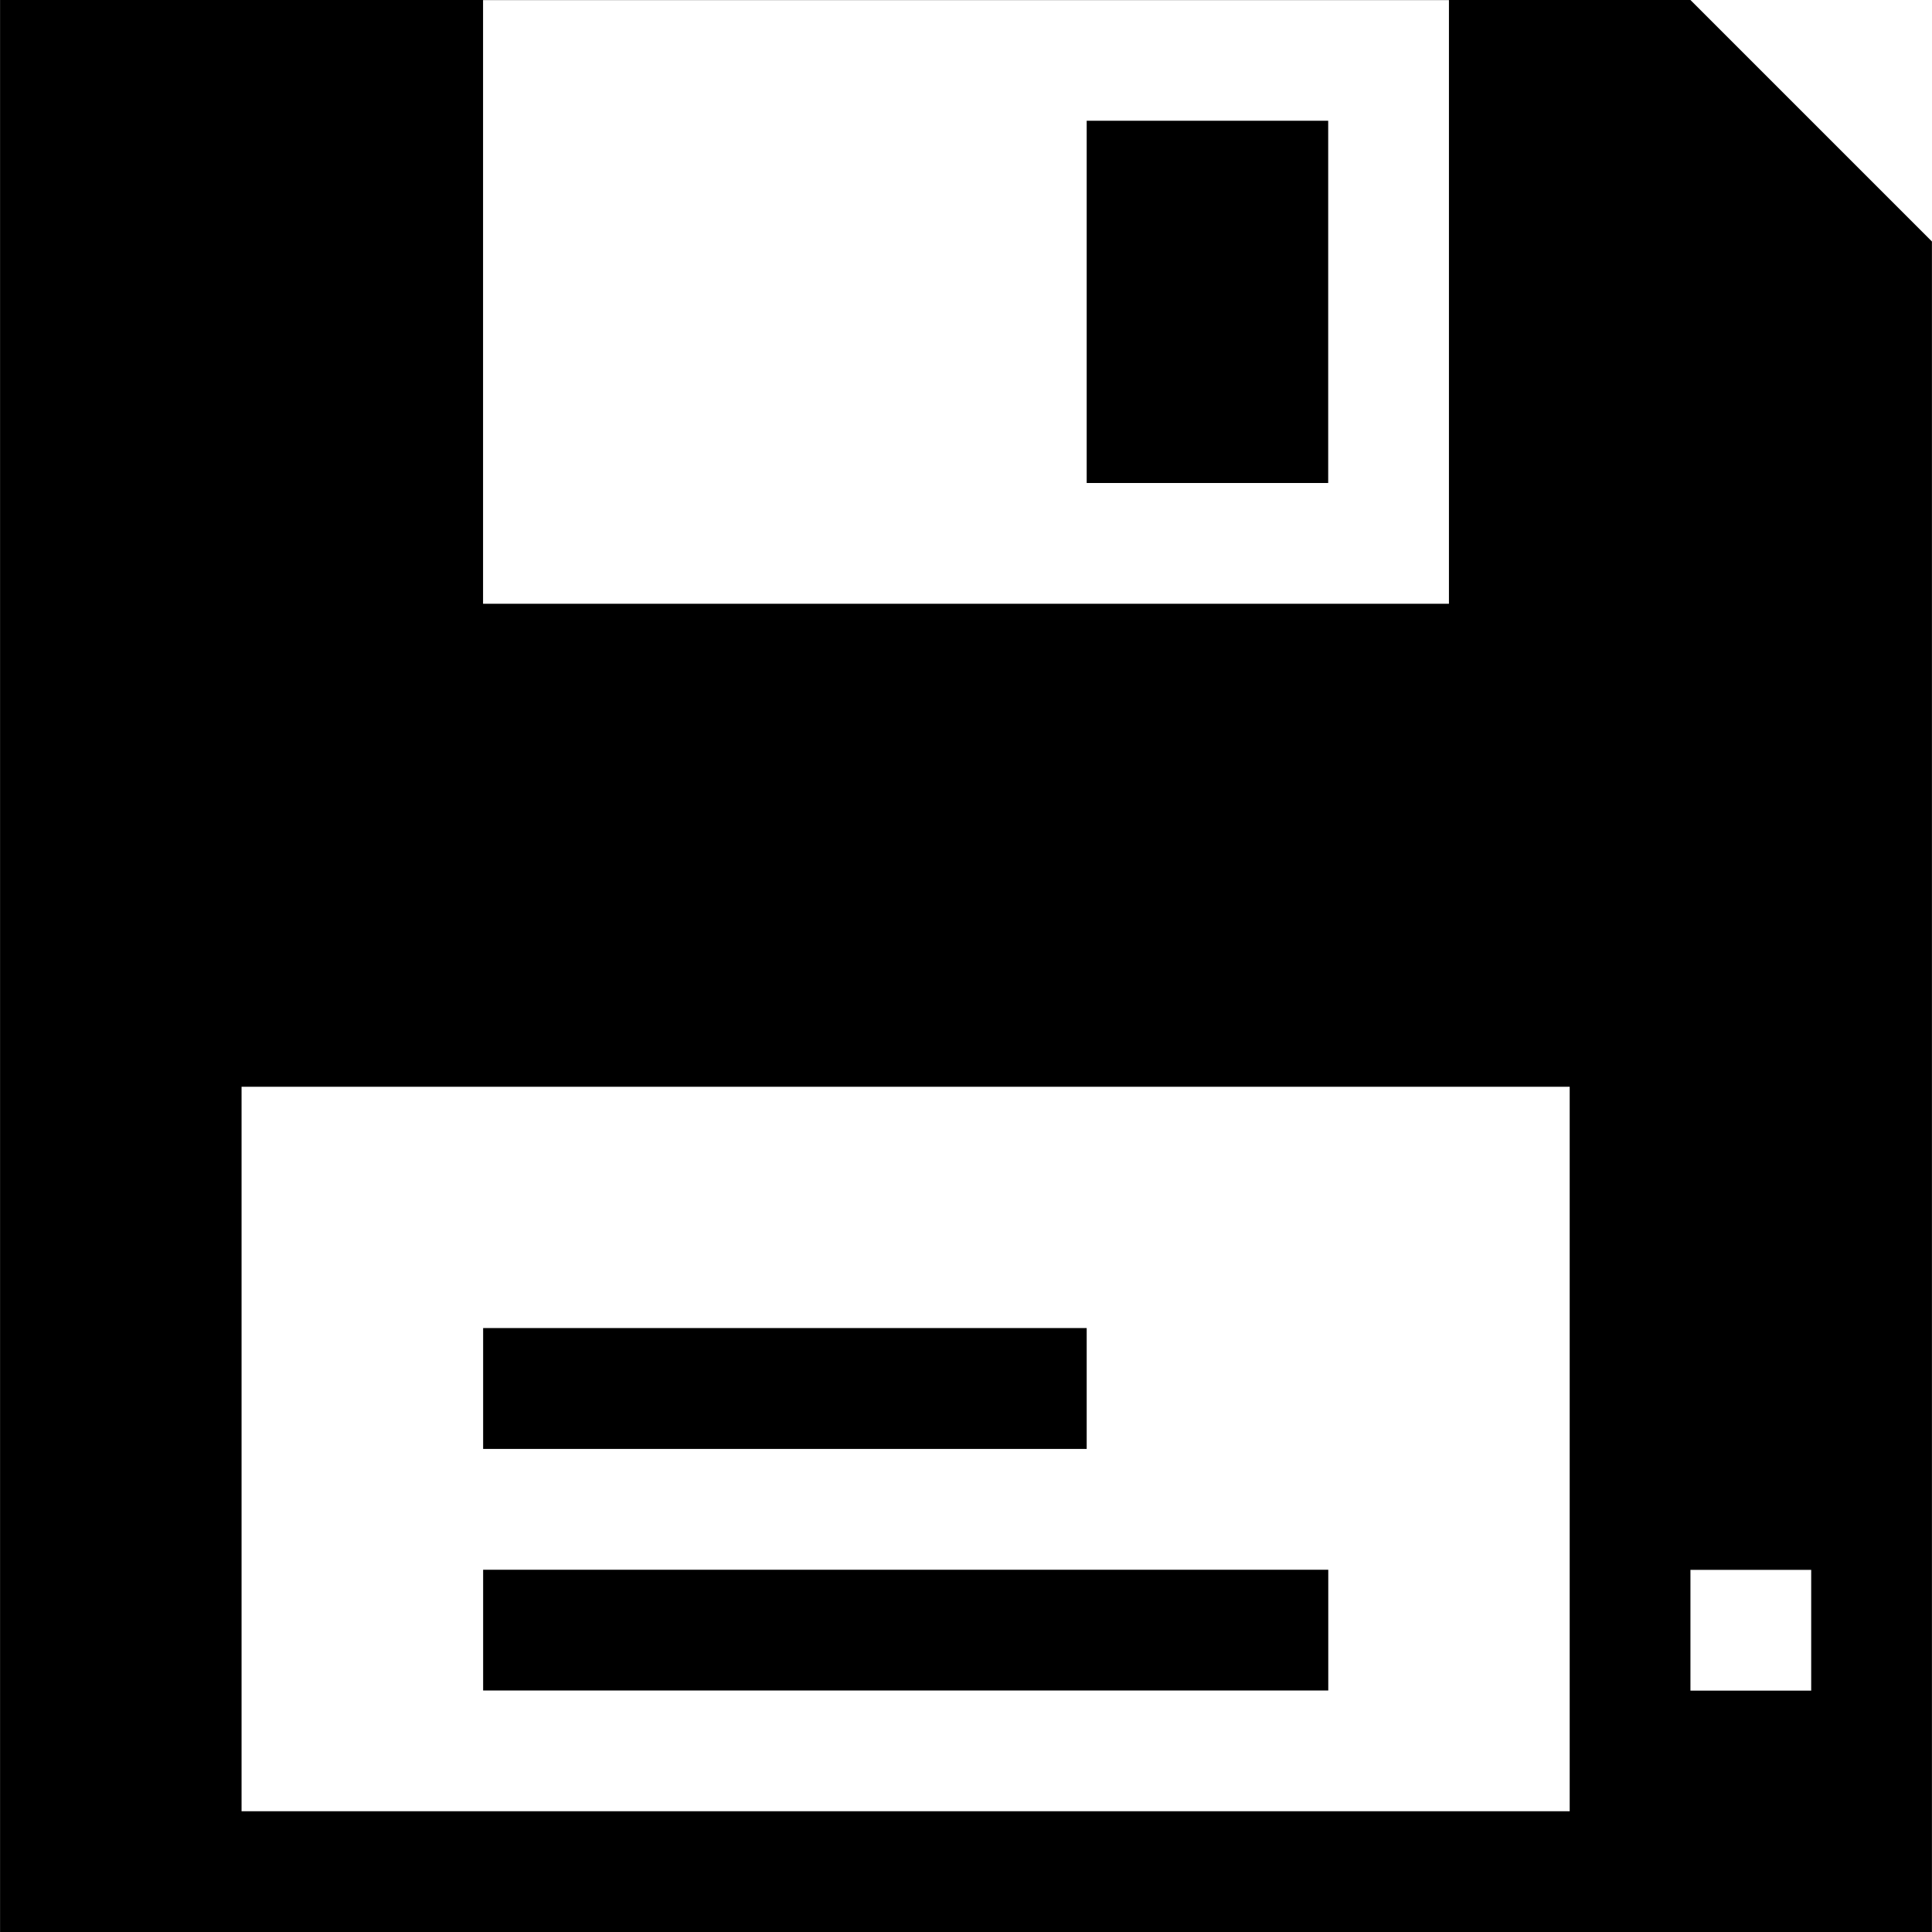 <?xml version="1.0" encoding="iso-8859-1"?>
<!-- Generator: Adobe Illustrator 19.0.0, SVG Export Plug-In . SVG Version: 6.00 Build 0)  -->
<svg version="1.1" id="Capa_1" xmlns="http://www.w3.org/2000/svg" xmlns:xlink="http://www.w3.org/1999/xlink" x="0px" y="0px"
	 viewBox="0 0 512 512" style="enable-background:new 0 0 512 512;" xml:space="preserve">
<g>
	<g>
		<g>
			<path d="M447.985,0H0.015v512h511.969V64L447.985,0z M128.015,0.031h255.969V160H128.015V0.031z M415.985,480H64.015V288h351.969
				V480z M479.985,448.031h-32v-32h32V448.031z"/>
			<rect x="287.985" y="32" width="64" height="96"/>
			<rect x="128.036" y="416" width="223.969" height="32"/>
			<rect x="128.036" y="351.949" width="159.949" height="32.031"/>
		</g>
	</g>
</g>
<g>
</g>
<g>
</g>
<g>
</g>
<g>
</g>
<g>
</g>
<g>
</g>
<g>
</g>
<g>
</g>
<g>
</g>
<g>
</g>
<g>
</g>
<g>
</g>
<g>
</g>
<g>
</g>
<g>
</g>
</svg>
